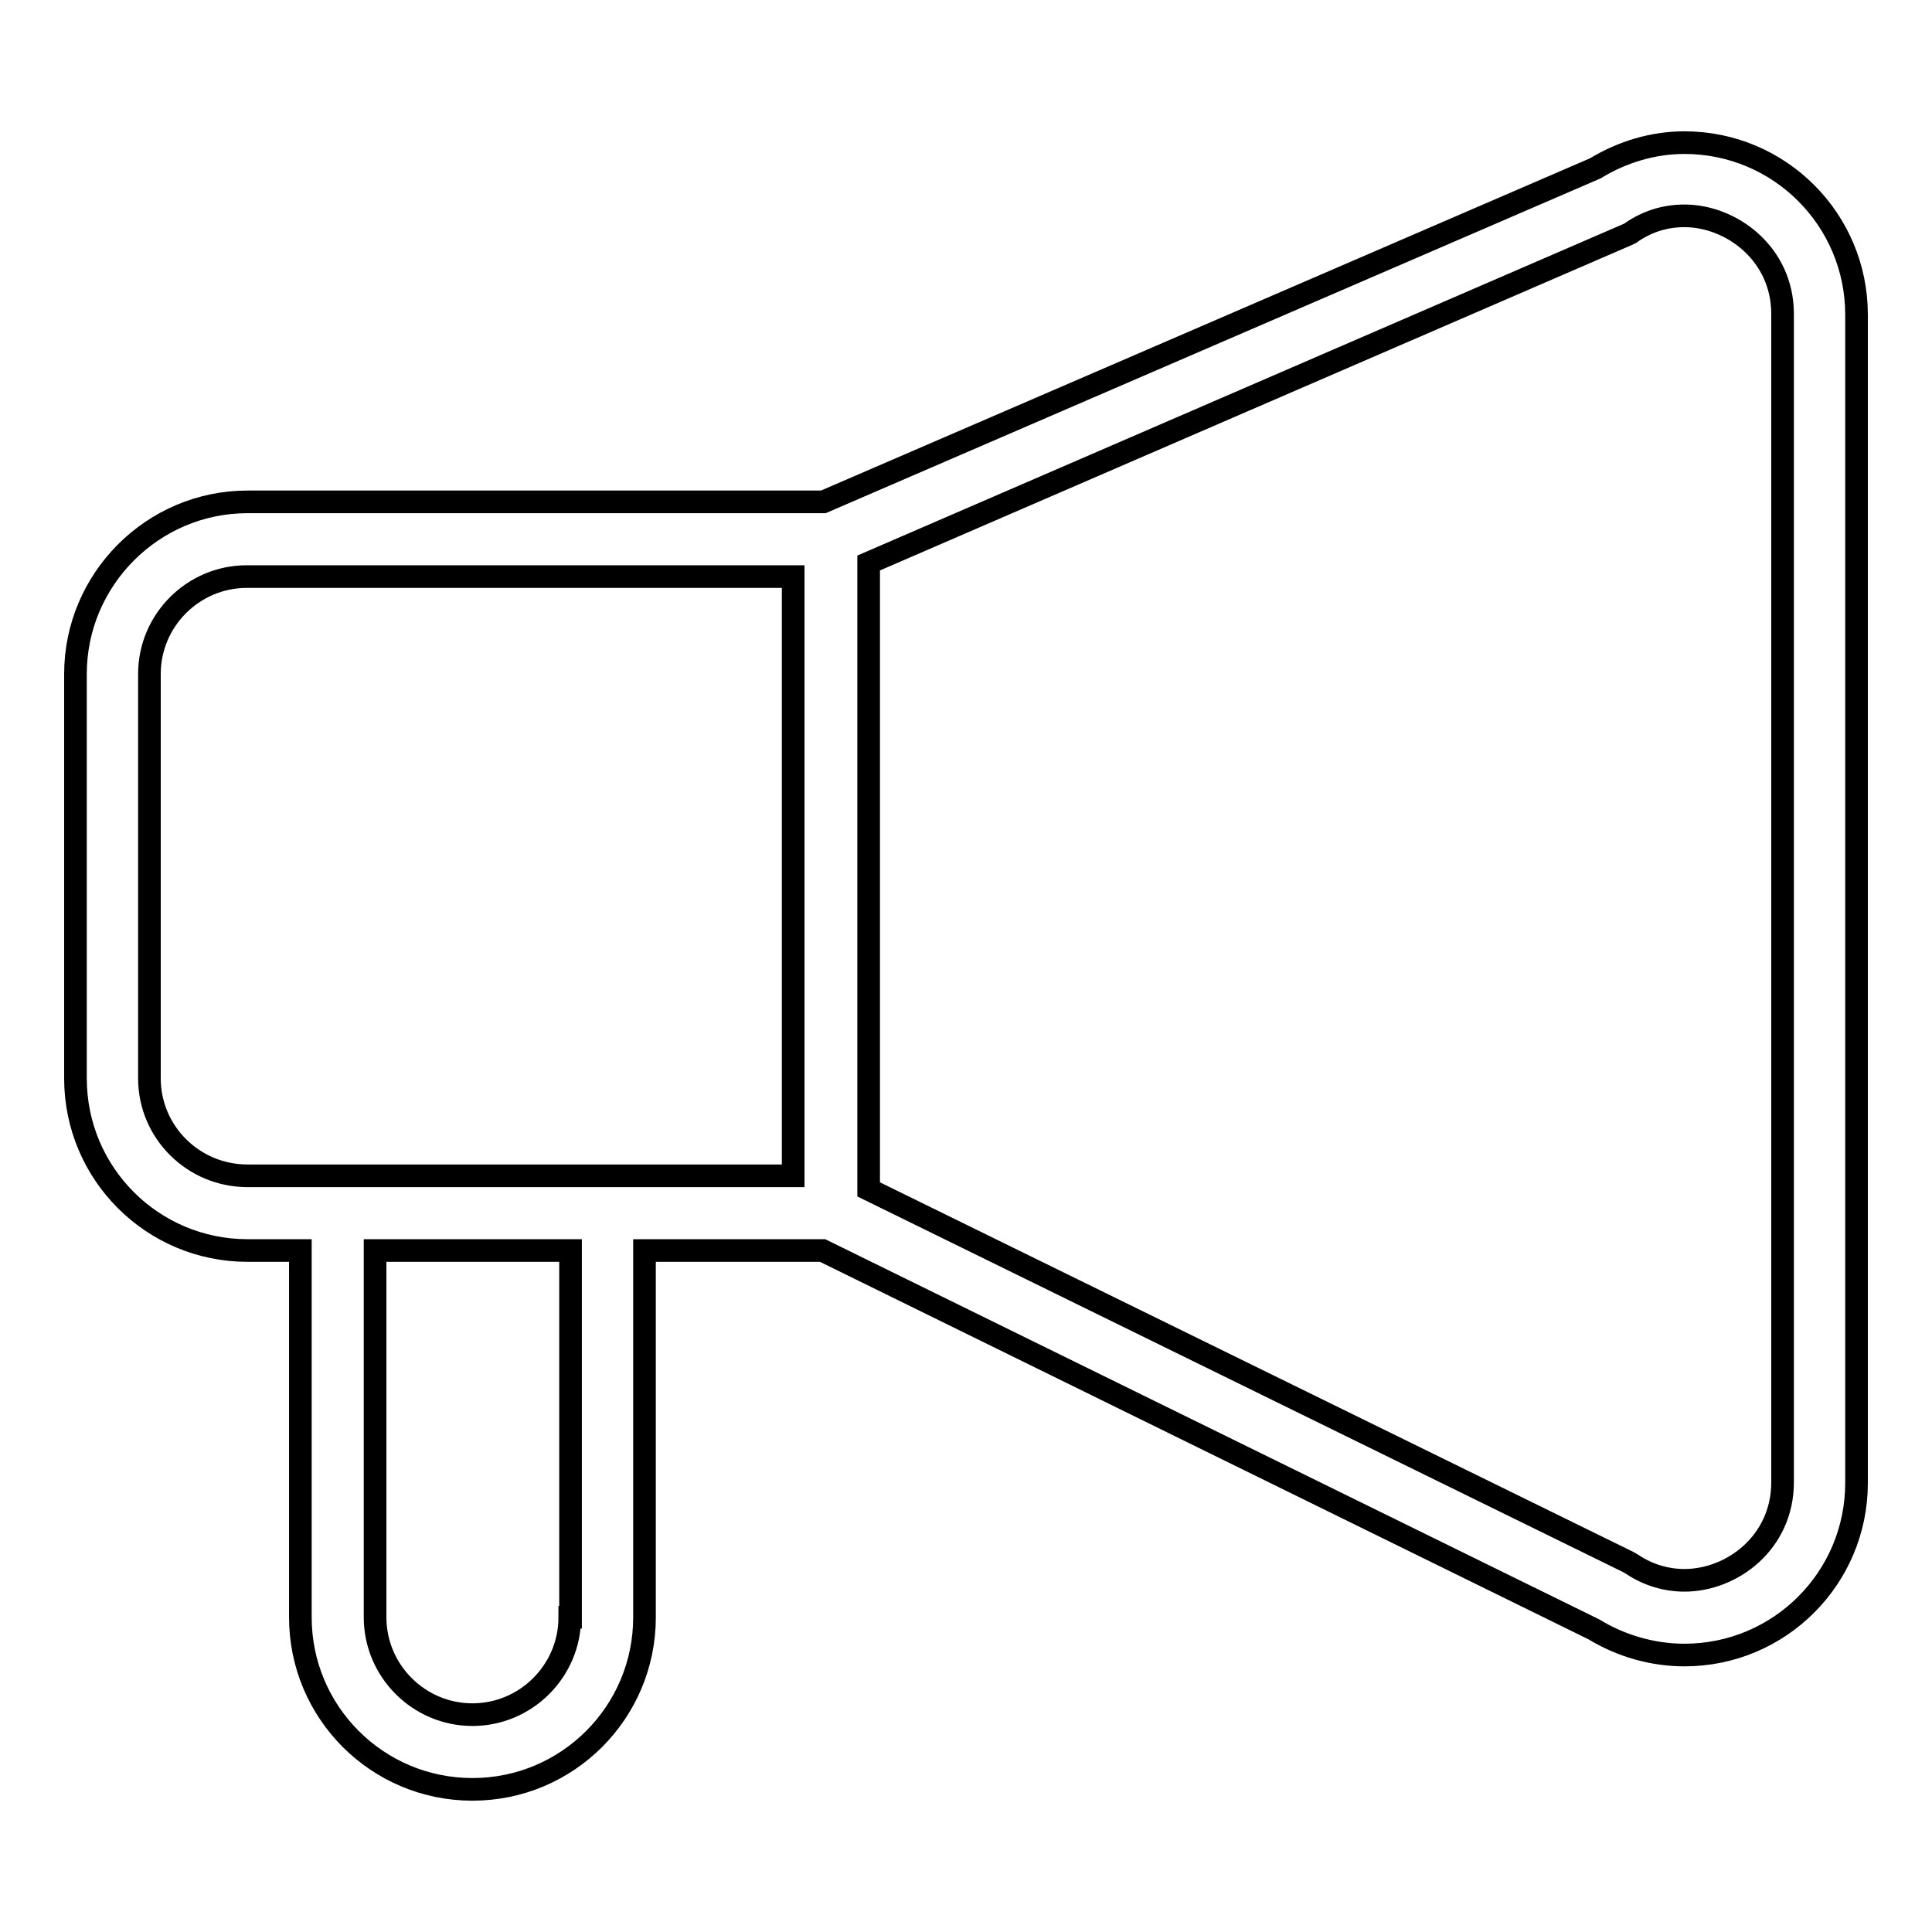 <?xml version="1.0" encoding="utf-8"?>
<!-- Svg Vector Icons : http://www.onlinewebfonts.com/icon -->
<!DOCTYPE svg PUBLIC "-//W3C//DTD SVG 1.1//EN" "http://www.w3.org/Graphics/SVG/1.1/DTD/svg11.dtd">
<svg version="1.1" xmlns="http://www.w3.org/2000/svg" xmlns:xlink="http://www.w3.org/1999/xlink" x="0px" y="0px" viewBox="0 0 256 256" enable-background="new 0 0 256 256" xml:space="preserve">
<g> <path stroke-width="3" fill-opacity="0" stroke="#000000"  d="M223.2,18.9c-4.1,0-8.2,1.2-11.8,3.4L109.1,66.5H32.8C20.2,66.5,10,76.8,10,89.3v53.6 c0,12.6,10.2,22.8,22.8,22.8h7v48.6c0,12.6,10.2,22.8,22.8,22.8c12.6,0,22.8-10.2,22.8-22.8v-48.6H109l102.2,50.2 c3.6,2.2,7.8,3.4,12,3.4c12.6,0,22.8-10.2,22.8-22.8V41.7C246,29.1,235.8,18.9,223.2,18.9z M19.8,142.9V89.3 c0-7.1,5.8-12.9,12.9-12.9h72.4v79.4H80.4H44.7H32.8C25.6,155.8,19.8,150,19.8,142.9z M75.5,214.3c0,7.1-5.8,12.9-12.9,12.9 c-7.1,0-12.9-5.8-12.9-12.9v-48.6h25.9V214.3z M236.2,196.4c0,8-6.7,13-13,13c-2.4,0-4.8-0.7-6.9-2.1c-0.2-0.1-0.3-0.2-0.5-0.3 l-100.7-49.4v-83l100.5-43.5c0.2-0.1,0.5-0.2,0.7-0.4c2.1-1.4,4.4-2.1,6.9-2.1c6.2,0,13,5,13,13V196.4z"/></g>
</svg>